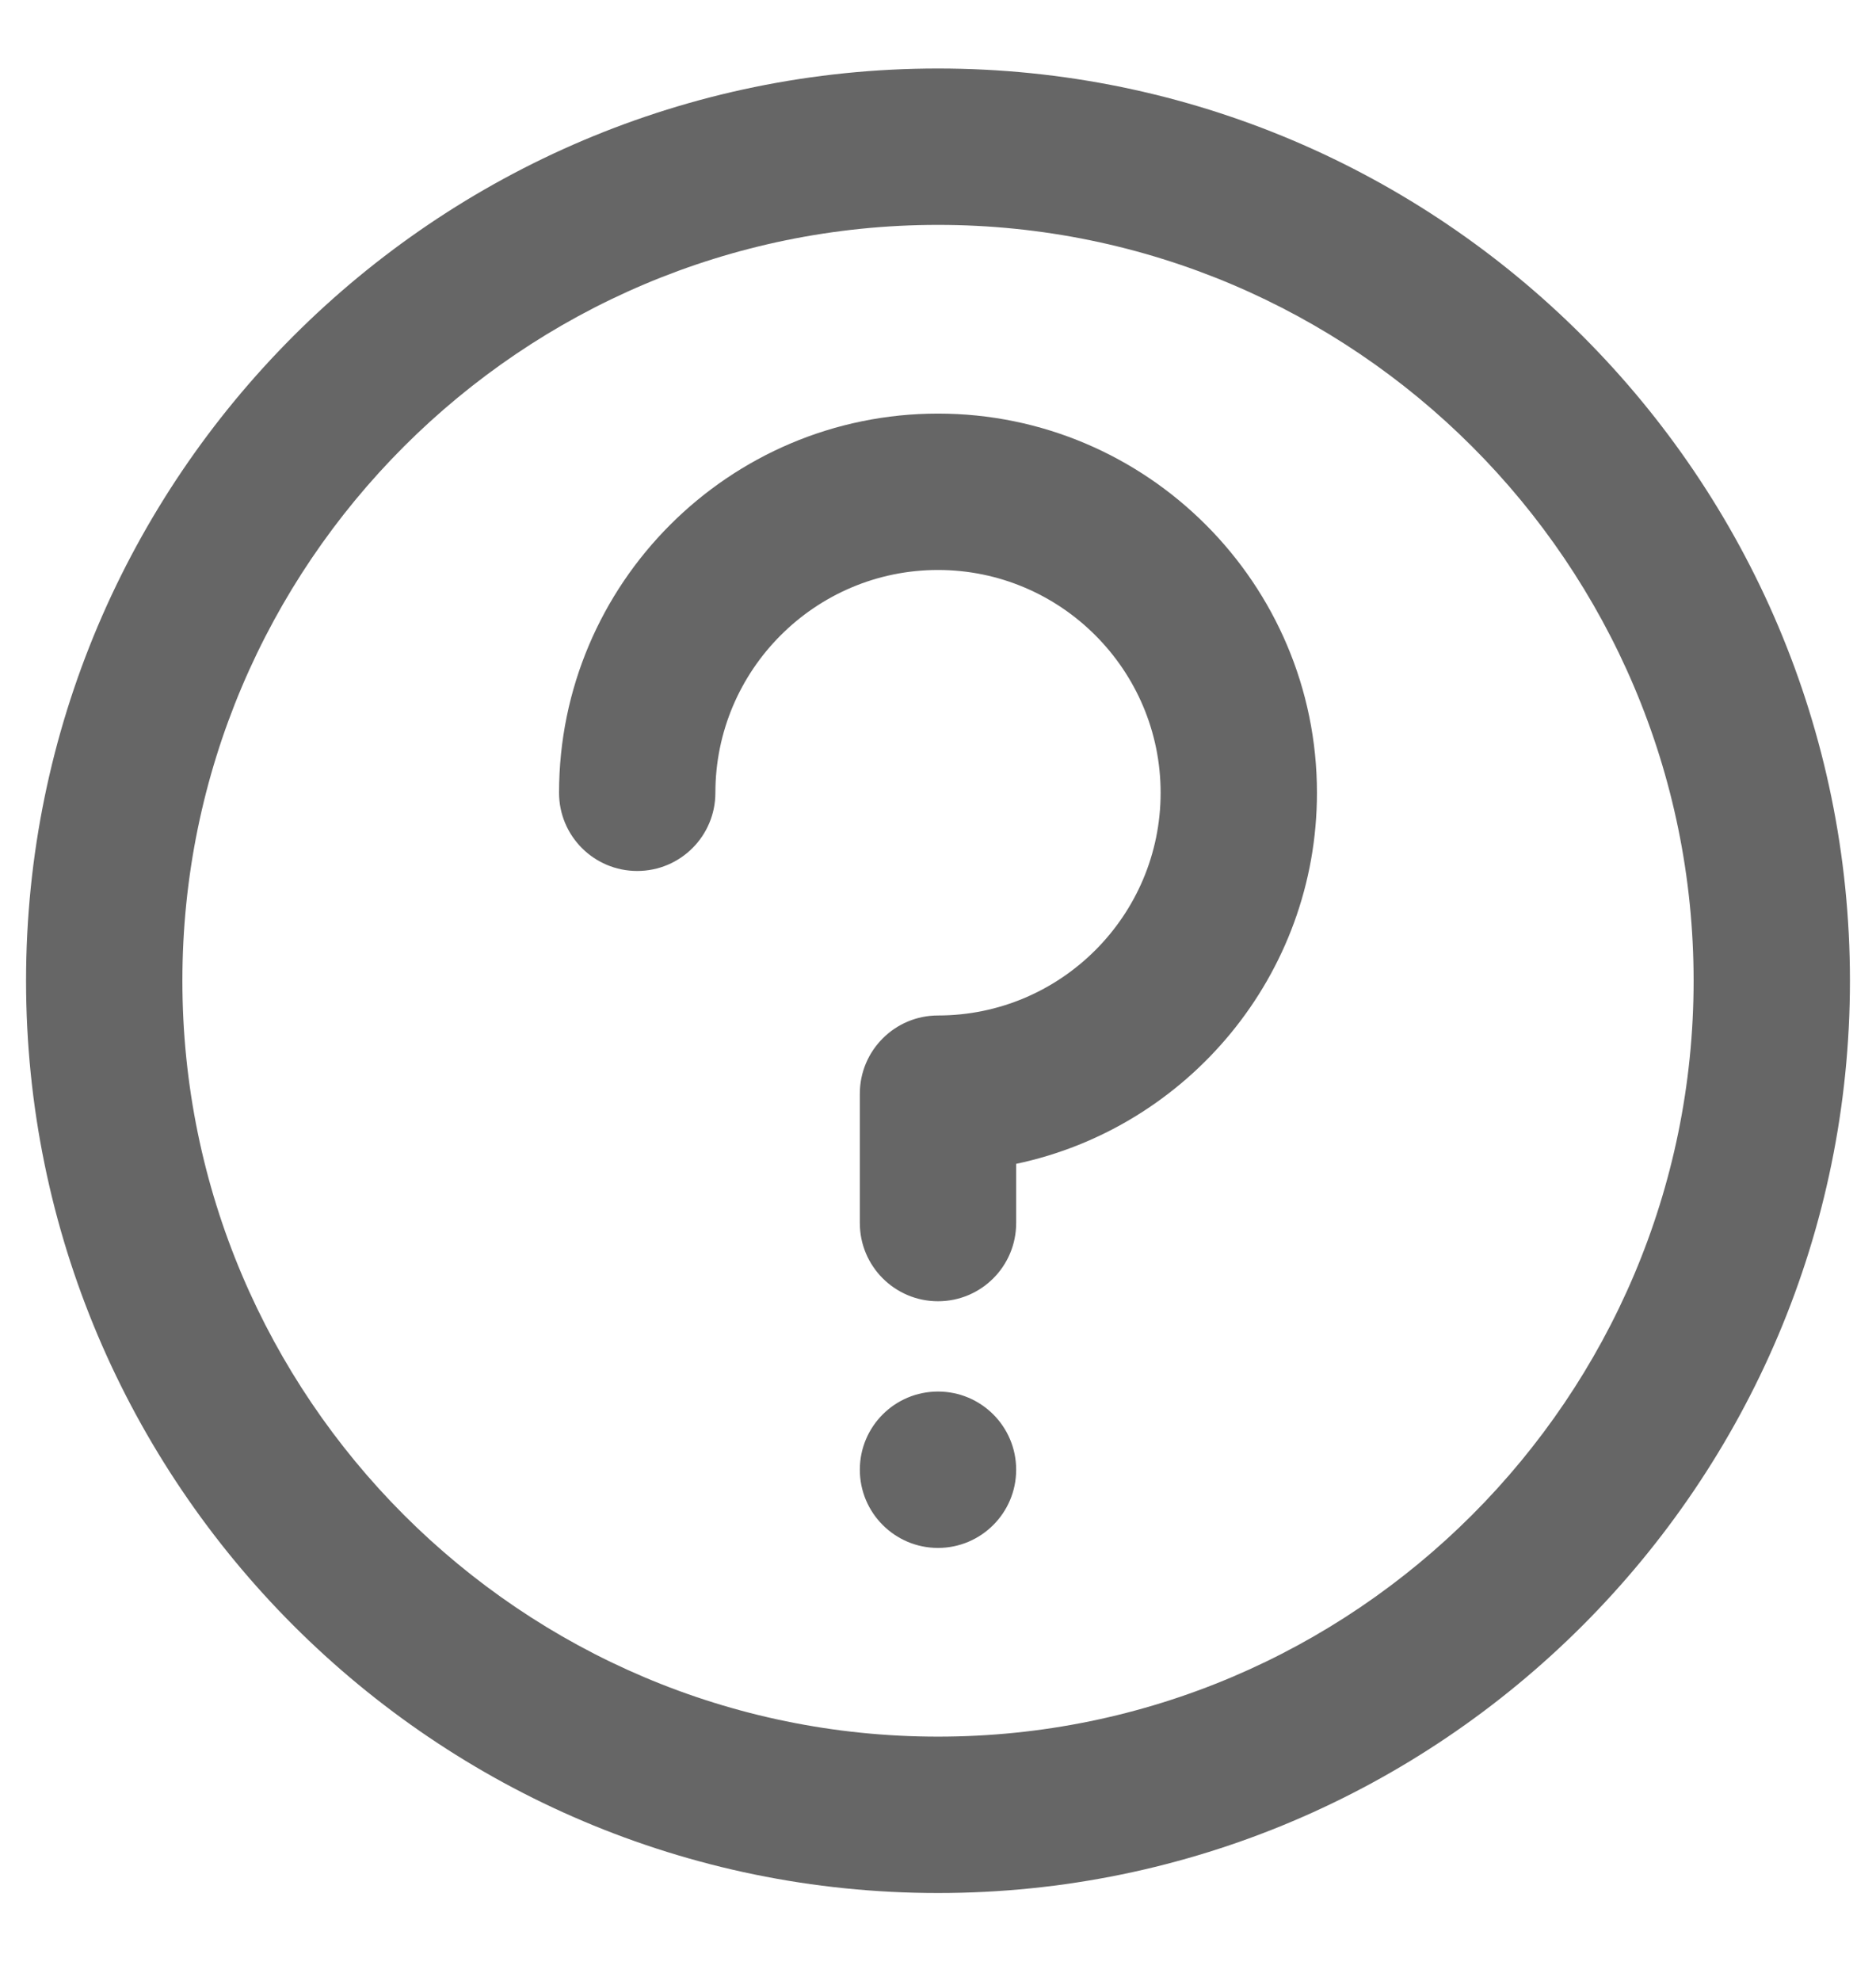 <?xml version="1.0" encoding="UTF-8"?>
<svg width="18px" height="19px" viewBox="0 0 18 19" version="1.1" xmlns="http://www.w3.org/2000/svg" xmlns:xlink="http://www.w3.org/1999/xlink">
    <!-- Generator: Sketch 61 (89581) - https://sketch.com -->
    <title>Icons / Question circle</title>
    <desc>Created with Sketch.</desc>
    <g id="Page-1" stroke="none" stroke-width="1" fill="none" fill-rule="evenodd">
        <g id="18" transform="translate(-995, -345)" fill="#666666">
            <g id="Icons-/-Question-circle" transform="translate(995, 345.407)">
                <g id="question-circle">
                    <path d="M9,0.25 C13.825,0.25 17.75,4.175 17.75,9 C17.75,13.825 13.825,17.75 9,17.75 C4.175,17.75 0.25,13.825 0.25,9 C0.25,4.175 4.175,0.25 9,0.25 Z M9,1.75 C5.002,1.75 1.75,5.002 1.75,9 C1.75,12.997 5.002,16.25 9,16.25 C12.998,16.25 16.25,12.997 16.25,9 C16.25,5.002 12.998,1.75 9,1.75 Z M9,12.94 C9.414,12.94 9.75,13.275 9.75,13.69 C9.75,14.104 9.414,14.44 9,14.44 C8.586,14.44 8.25,14.104 8.25,13.69 C8.25,13.275 8.586,12.94 9,12.94 Z M9,3.56 C11.005,3.56 12.636,5.192 12.636,7.197 C12.636,8.945 11.396,10.409 9.75,10.756 L9.75,11.324 C9.75,11.738 9.415,12.074 9,12.074 C8.586,12.074 8.25,11.738 8.25,11.324 L8.25,10.083 C8.25,9.669 8.586,9.333 9,9.333 C10.178,9.333 11.136,8.375 11.136,7.197 C11.136,6.019 10.178,5.06 9,5.06 C7.822,5.06 6.864,6.019 6.864,7.197 C6.864,7.612 6.528,7.947 6.114,7.947 C5.7,7.947 5.364,7.612 5.364,7.197 C5.364,5.192 6.995,3.56 9,3.56 Z"></path>
                </g>
            </g>
        </g>
    </g>
</svg>